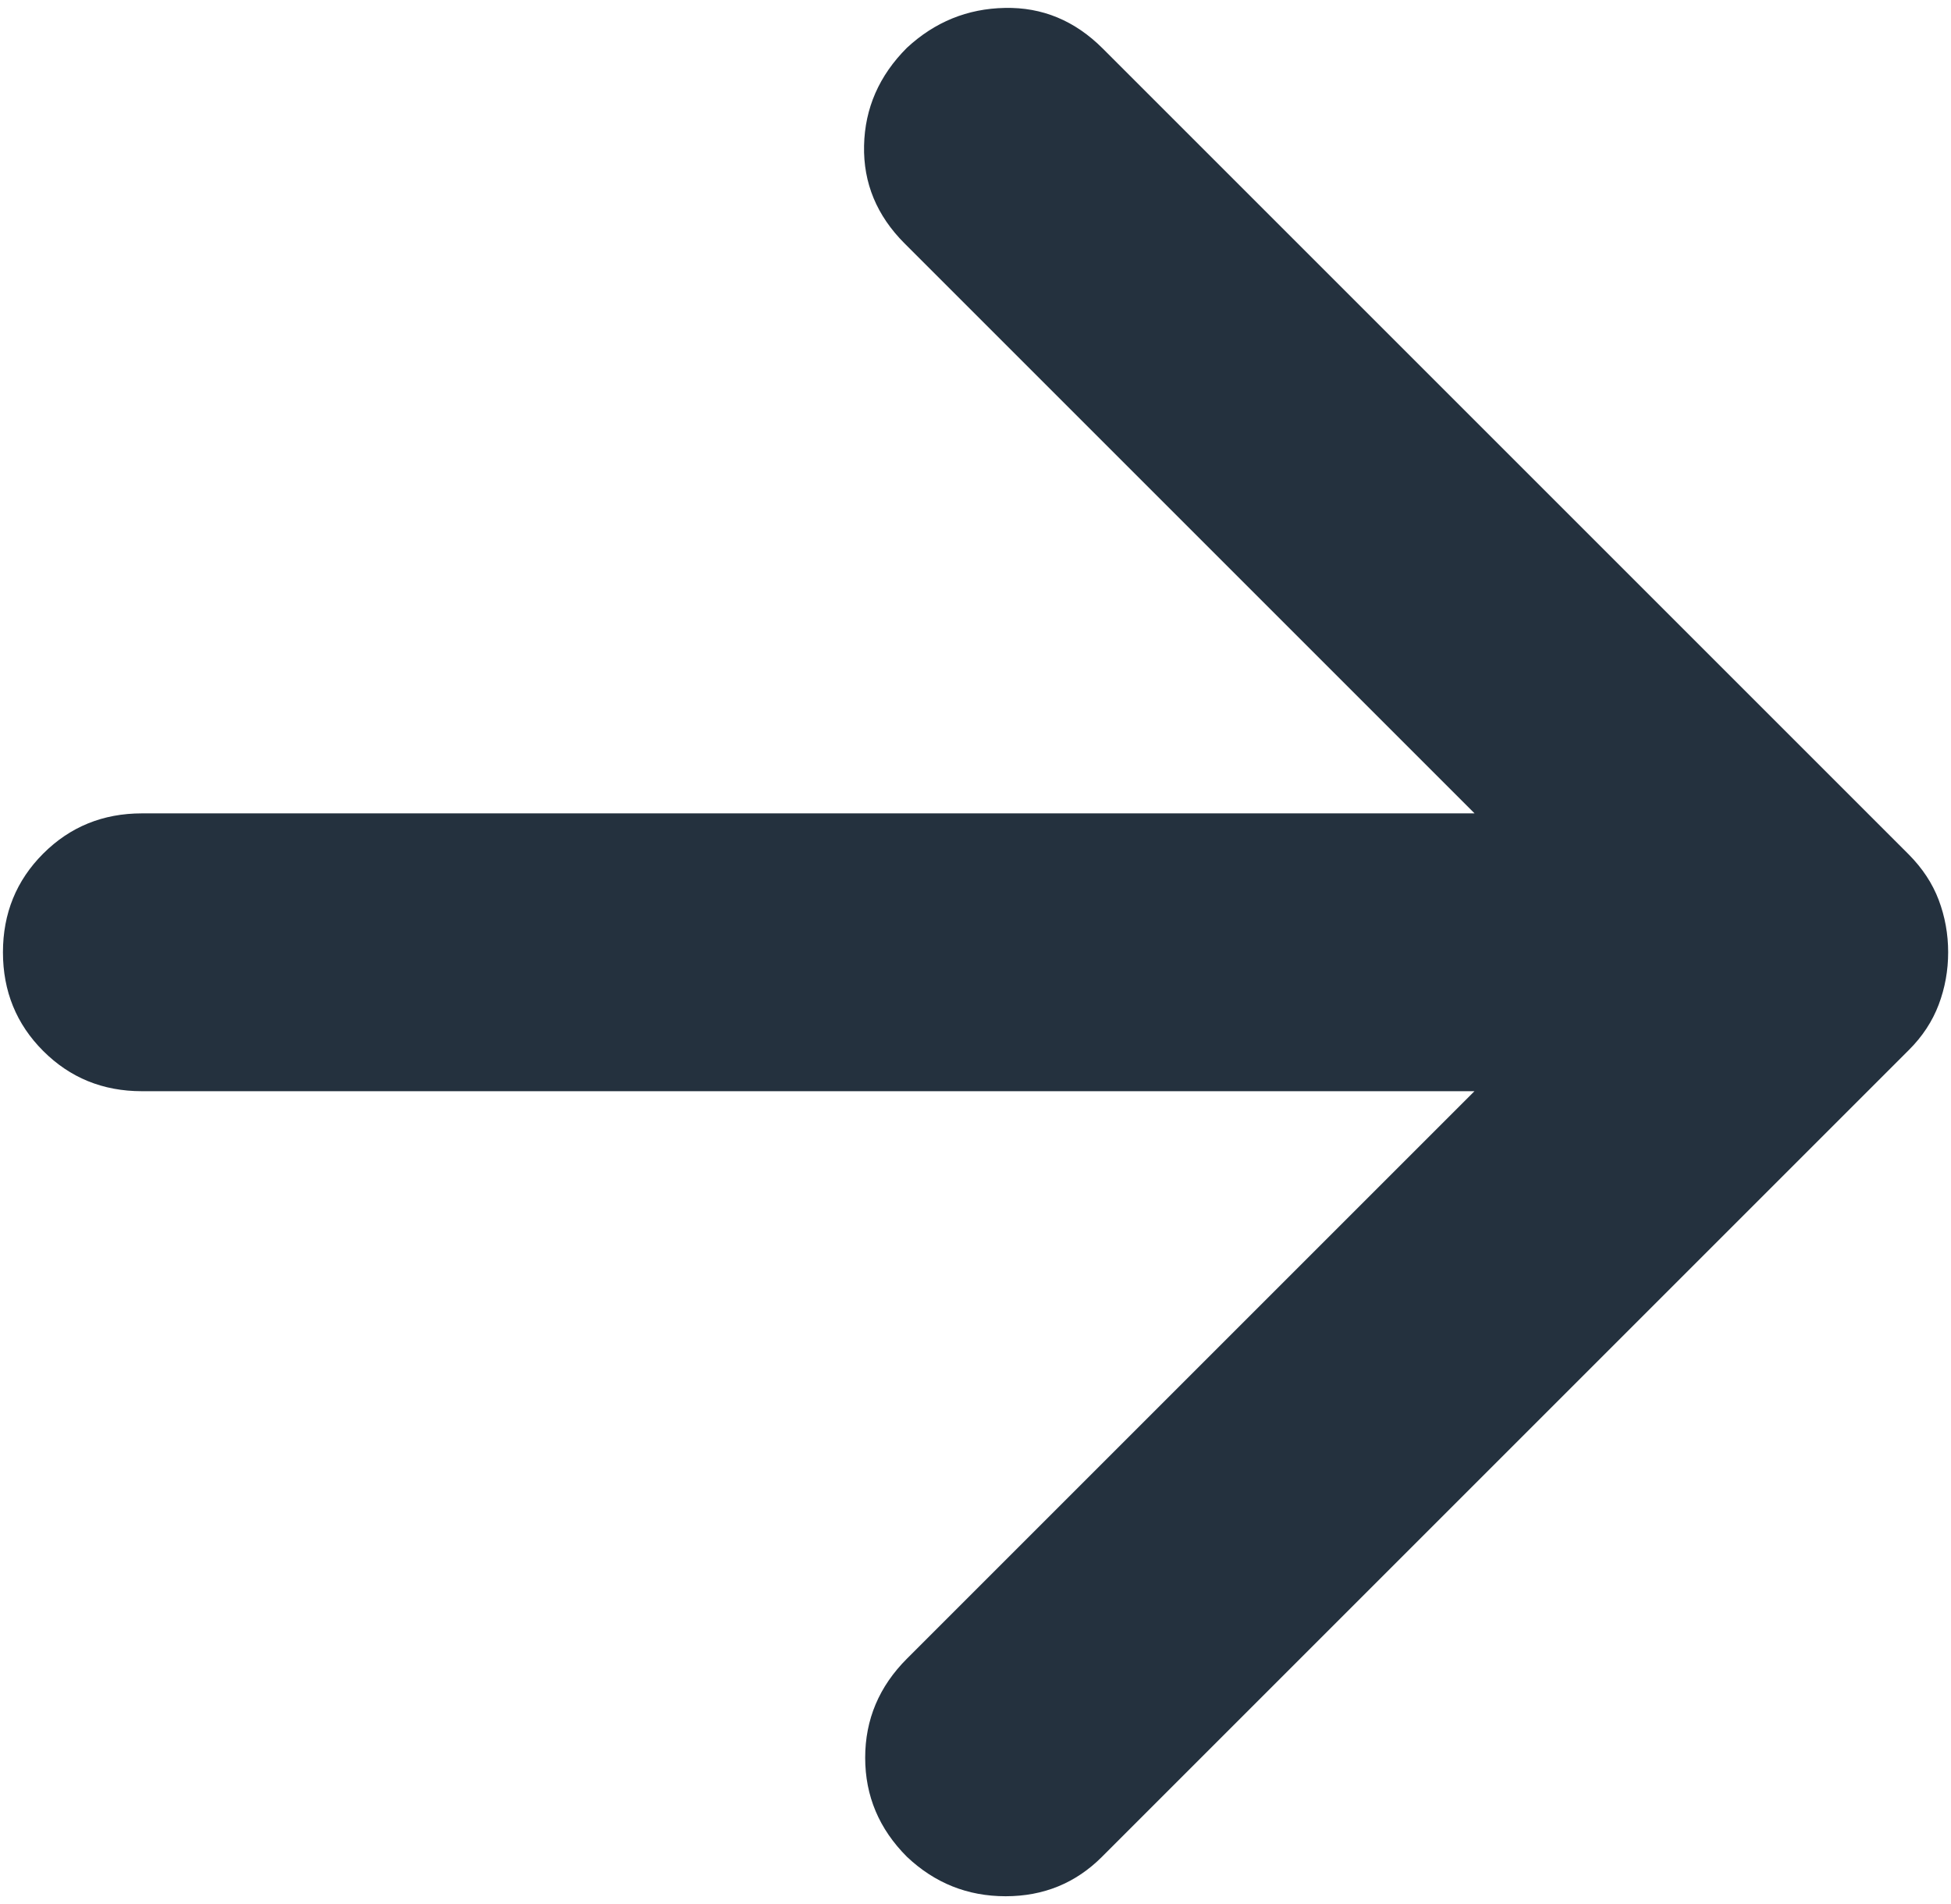 <?xml version="1.0" encoding="UTF-8"?>
<svg id="Layer_1" data-name="Layer 1" xmlns="http://www.w3.org/2000/svg" viewBox="0 0 191.97 187.38">
  <defs>
    <style>
      .cls-1 {
        fill: #24313e;
      }
    </style>
  </defs>
  <path class="cls-1" d="M145.08,107.38H13.96c-3.84,0-7.07-1.32-9.71-3.96-2.64-2.64-3.96-5.88-3.96-9.71s1.32-7.07,3.96-9.71c2.64-2.64,5.88-3.96,9.71-3.96h131.13l-56.08-56.08c-2.74-2.74-4.07-5.95-3.99-9.63s1.48-6.89,4.22-9.63c2.74-2.54,5.95-3.85,9.63-3.92,3.68-.08,6.89,1.25,9.63,3.99l79.31,79.31c1.34,1.35,2.33,2.84,2.95,4.48.62,1.64.93,3.36.93,5.15s-.31,3.51-.93,5.15c-.62,1.64-1.6,3.14-2.95,4.48l-79.38,79.38c-2.59,2.59-5.75,3.88-9.48,3.88-3.74,0-6.97-1.29-9.71-3.88-2.74-2.74-4.11-5.99-4.11-9.75s1.37-7.01,4.11-9.75l55.85-55.85Z"/>
</svg>